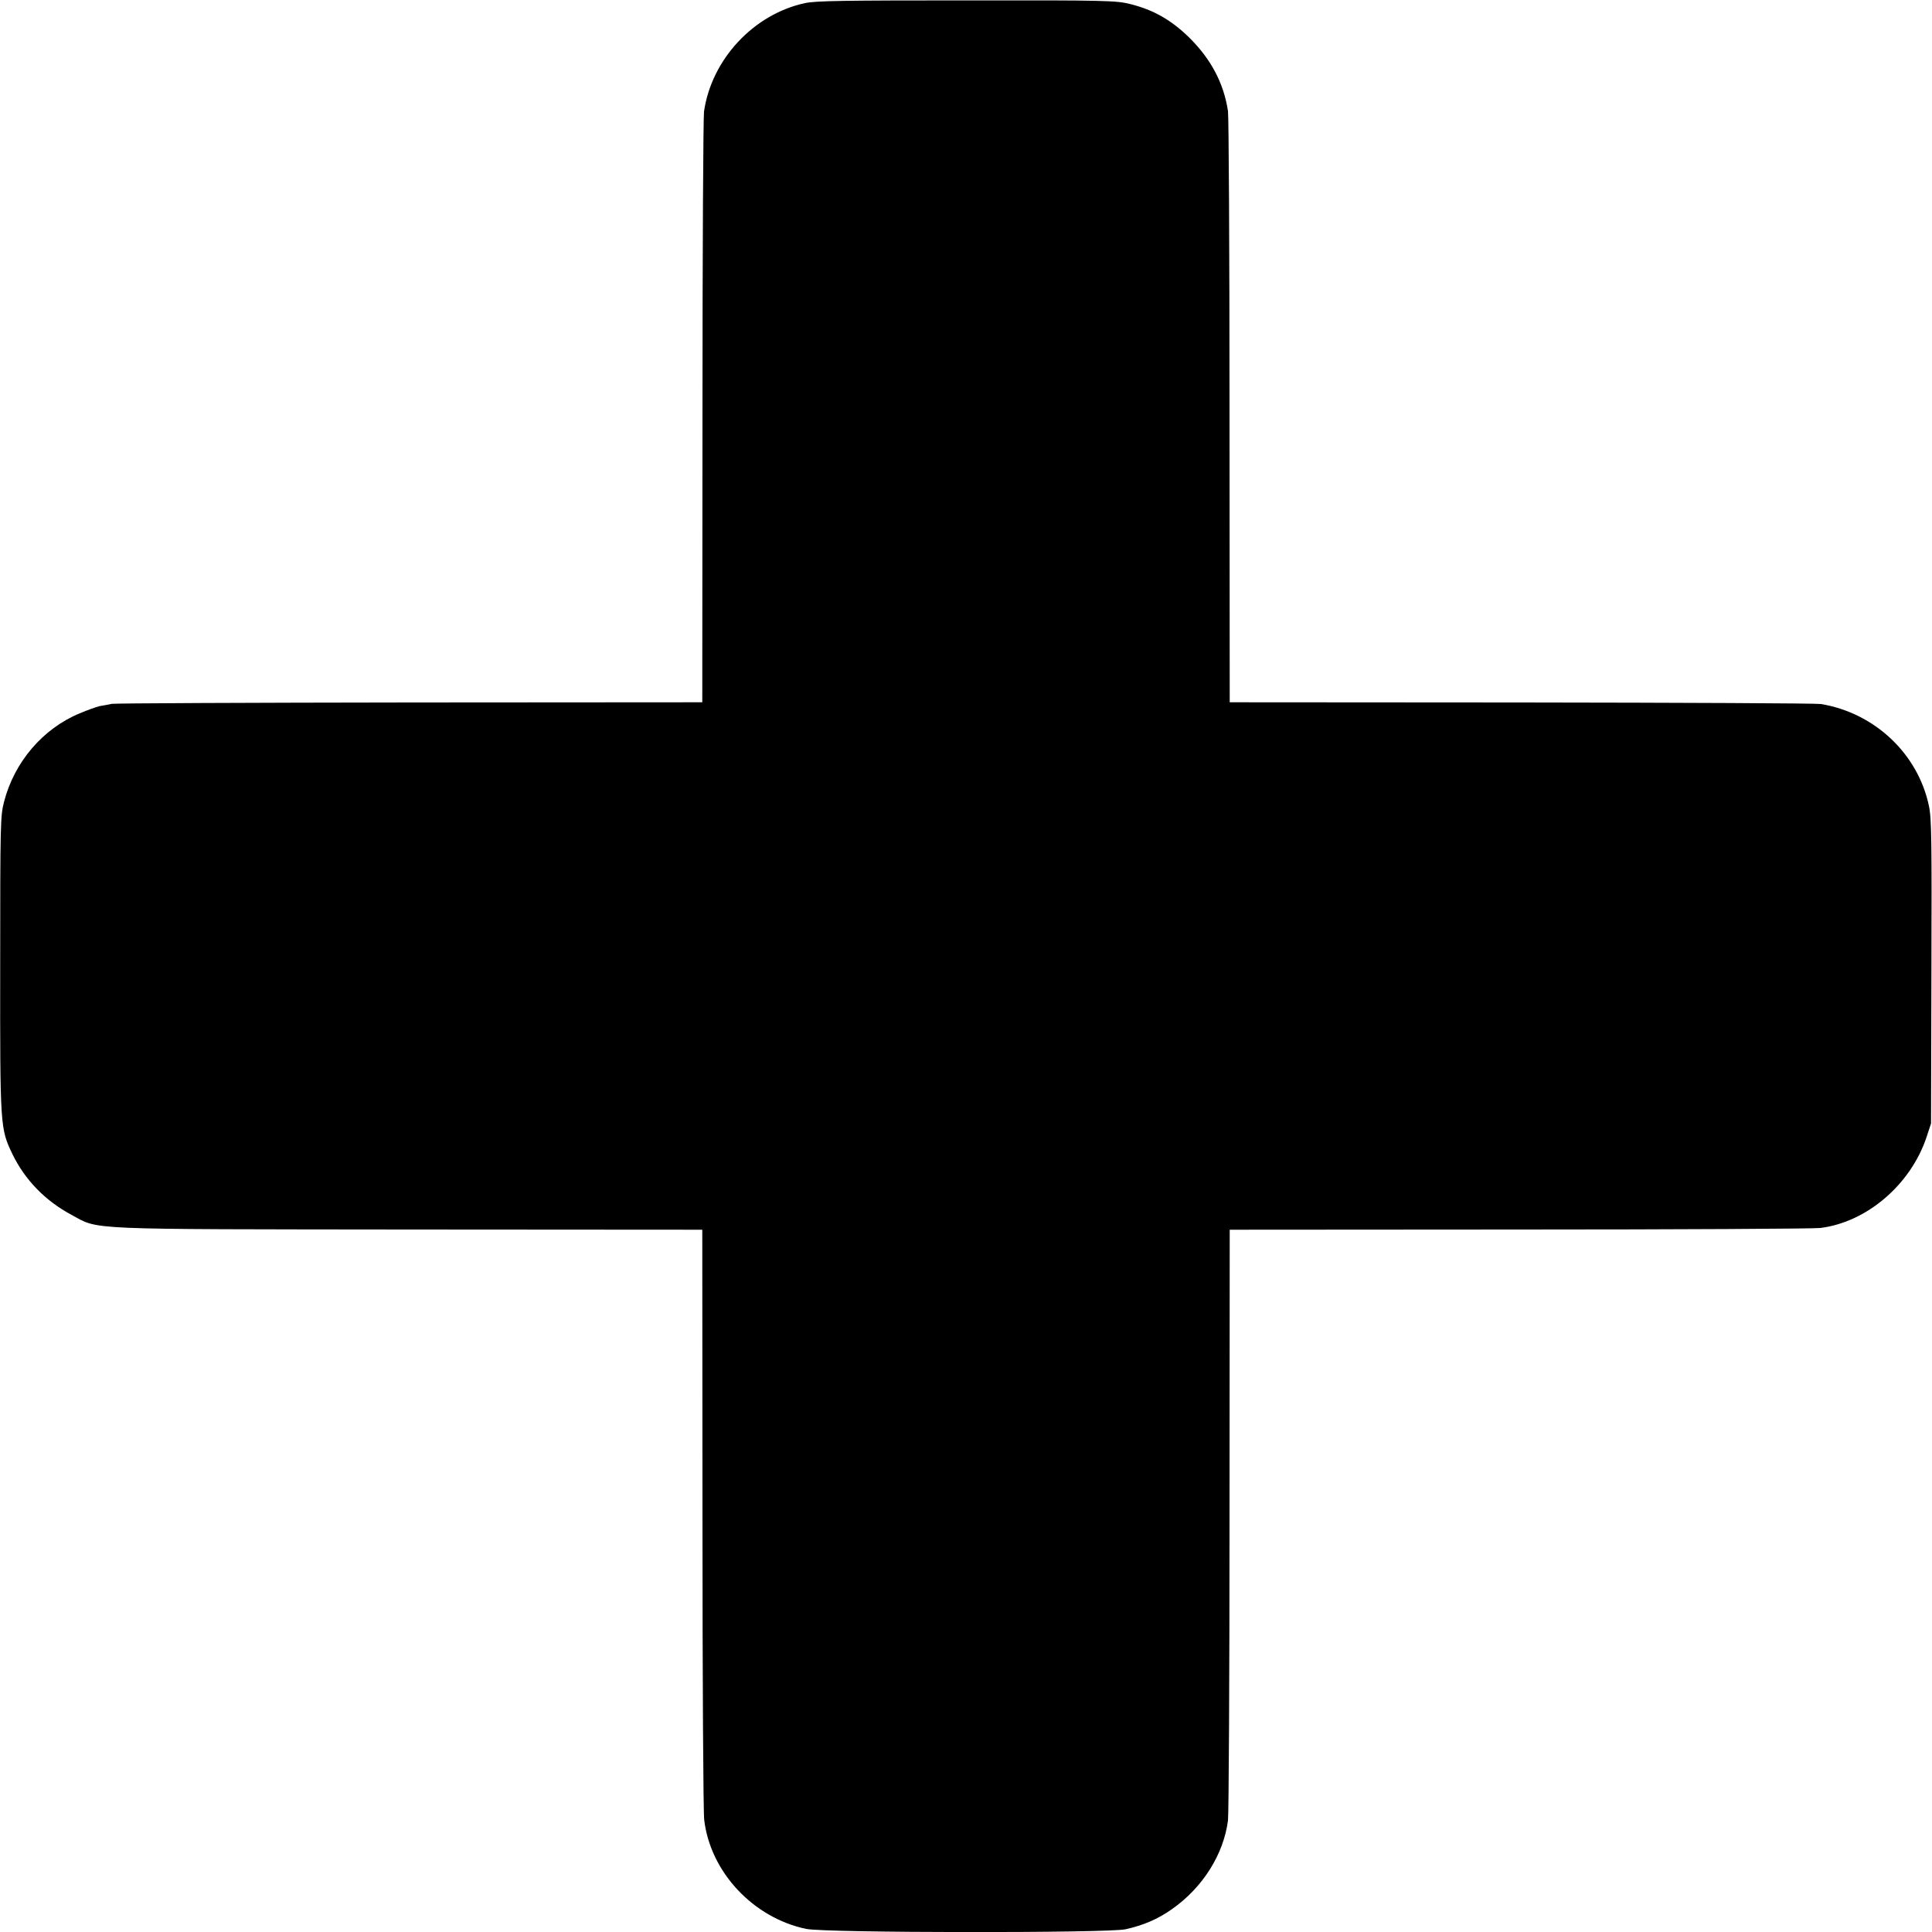 <?xml version="1.0" standalone="no"?>
<!DOCTYPE svg PUBLIC "-//W3C//DTD SVG 20010904//EN"
 "http://www.w3.org/TR/2001/REC-SVG-20010904/DTD/svg10.dtd">
<svg version="1.0" xmlns="http://www.w3.org/2000/svg"
 width="1000pt" height="1000pt" viewBox="0 0 1000 1000"
 preserveAspectRatio="xMidYMid meet">
<g transform="translate(0,1000) scale(0.1,-0.1)"
fill="#000000" stroke="none">
<path d="M4167 9984 c-266 -57 -484 -291 -523 -561 -4 -27 -8 -725 -8 -1553
l-1 -1505 -1510 -1 c-830 -1 -1526 -4 -1545 -7 -19 -4 -48 -9 -65 -12 -16 -4
-62 -20 -102 -37 -191 -79 -339 -252 -392 -458 -19 -71 -20 -116 -20 -840 -1
-849 0 -851 64 -985 65 -133 169 -240 305 -313 146 -79 46 -74 1750 -76 l1515
-1 1 -1495 c0 -822 4 -1524 9 -1560 32 -270 254 -507 528 -564 100 -21 1558
-22 1652 -2 94 21 167 52 242 105 158 111 266 282 289 458 4 32 8 733 8 1558
l1 1500 1500 1 c825 0 1526 4 1557 8 241 30 468 225 550 471 l23 70 2 785 c2
679 1 795 -13 859 -57 270 -281 481 -559 527 -22 4 -719 7 -1550 8 l-1510 1
-1 1505 c0 828 -4 1528 -8 1555 -22 145 -88 269 -200 380 -93 91 -185 144
-306 174 -71 18 -120 20 -845 19 -638 0 -782 -2 -838 -14z"/>
</g>
</svg>
